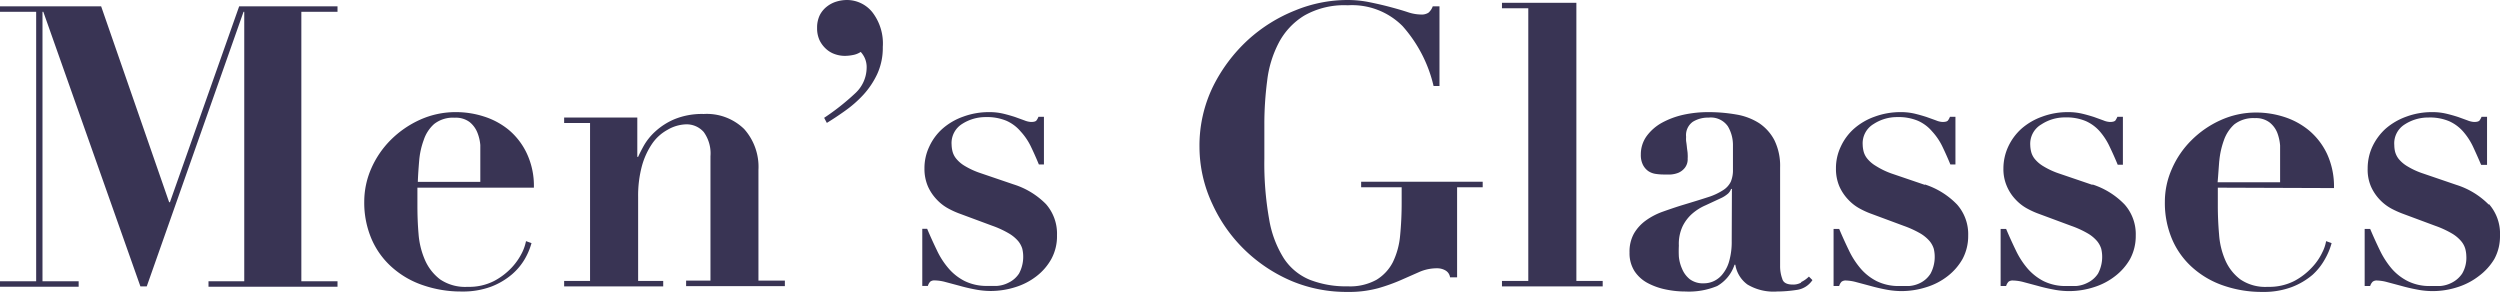 <svg xmlns="http://www.w3.org/2000/svg" viewBox="0 0 241.25 28.17"><defs><style>.cls-1{fill:#393454;}</style></defs><title>资源 1</title><g id="图层_2" data-name="图层 2"><g id="图层_1-2" data-name="图层 1"><path class="cls-1" d="M16.4,19.51h-.08L9.76.61H0v.53H3.49v26H0v.53H7.59v-.53H4.1v-26h.08l9.37,26.5h.61L23.5,1.14h.07v26H20.12v.53H32.57v-.53H29.08v-26h3.49V.61H23.08Zm35.12-1.4a7.36,7.36,0,0,0-.69-3.32,6.66,6.66,0,0,0-1.74-2.26,7.15,7.15,0,0,0-2.4-1.29A8.73,8.73,0,0,0,44,10.82a8.33,8.33,0,0,0-3.48.74,9.59,9.59,0,0,0-2.81,1.94,9,9,0,0,0-1.88,2.75,8,8,0,0,0-.68,3.19,8.92,8.92,0,0,0,.72,3.66,7.74,7.74,0,0,0,2,2.73,8.61,8.61,0,0,0,3,1.71,11.22,11.22,0,0,0,3.68.59,7.8,7.8,0,0,0,2.85-.47,6.87,6.87,0,0,0,2-1.18A5.85,5.85,0,0,0,50.64,25a6.54,6.54,0,0,0,.65-1.54l-.53-.19a4.51,4.51,0,0,1-.36,1.07,6.08,6.08,0,0,1-1,1.46,6.49,6.49,0,0,1-1.71,1.31,5.29,5.29,0,0,1-2.56.57,4.31,4.31,0,0,1-2.66-.72A4.7,4.7,0,0,1,41,25.07a7.78,7.78,0,0,1-.61-2.5c-.08-.92-.11-1.84-.11-2.75V18.11Zm-11.07-2.6a7.56,7.56,0,0,1,.44-2,3.55,3.55,0,0,1,1-1.54,2.93,2.93,0,0,1,2-.61,2.21,2.21,0,0,1,1.43.42,2.49,2.49,0,0,1,.74,1A4.1,4.1,0,0,1,46.35,14c0,.4,0,.74,0,1v2.55H40.32C40.34,16.92,40.39,16.23,40.45,15.51Zm32.74.89a5.48,5.48,0,0,0-1.38-3.95A5.16,5.16,0,0,0,67.91,11a7,7,0,0,0-2.84.51,6.49,6.49,0,0,0-1.86,1.2,5.6,5.6,0,0,0-1.1,1.38c-.26.47-.43.82-.53,1.05H61.5v-3.8H54.44v.53h2.5V27.11h-2.5v.53H64v-.53H61.58V19a11,11,0,0,1,.37-3,7.22,7.22,0,0,1,1-2.16,4.29,4.29,0,0,1,1.46-1.31A3.75,3.75,0,0,1,66.17,12a2.2,2.2,0,0,1,1.74.74,3.53,3.53,0,0,1,.65,2.34v12H66.21v.53h9.53v-.53H73.19ZM81.73,0a3.52,3.52,0,0,0-1,.15,2.75,2.75,0,0,0-.93.48,2.46,2.46,0,0,0-.69.83,2.74,2.74,0,0,0-.26,1.24,2.72,2.72,0,0,0,.26,1.23,2.76,2.76,0,0,0,.65.83,2.4,2.4,0,0,0,.85.48,2.88,2.88,0,0,0,.86.15,3.89,3.89,0,0,0,.83-.08,2,2,0,0,0,.76-.3,2.33,2.33,0,0,1,.38.57,2.16,2.16,0,0,1,.19,1A3.38,3.38,0,0,1,82.53,9a22.71,22.71,0,0,1-3,2.37l.26.49c.54-.33,1.12-.71,1.75-1.16a11.17,11.17,0,0,0,1.77-1.55,8,8,0,0,0,1.34-2,6.07,6.07,0,0,0,.54-2.62,4.93,4.93,0,0,0-1-3.34A3.15,3.15,0,0,0,81.73,0Zm16.1,17.8L94.6,16.7a7.56,7.56,0,0,1-1.52-.7,3.06,3.06,0,0,1-.83-.72,1.81,1.81,0,0,1-.34-.7,2.92,2.92,0,0,1-.08-.61,2.17,2.17,0,0,1,1-2,4.17,4.17,0,0,1,2.3-.67,4.83,4.83,0,0,1,2,.36,3.81,3.81,0,0,1,1.34,1,6,6,0,0,1,1,1.46c.27.56.53,1.14.78,1.75h.49V11.27h-.53a1.31,1.31,0,0,1-.19.35c-.07.1-.25.15-.53.15a2,2,0,0,1-.63-.15l-.91-.33c-.34-.11-.72-.22-1.13-.32a5.82,5.82,0,0,0-1.35-.15,7.15,7.15,0,0,0-2.53.44,6.1,6.1,0,0,0-2,1.17,5.24,5.24,0,0,0-1.27,1.73,4.83,4.83,0,0,0-.46,2.09A4.28,4.28,0,0,0,89.55,18a4.5,4.5,0,0,0,.86,1.27,4.35,4.35,0,0,0,1.12.86,7.9,7.9,0,0,0,1.14.51l3.07,1.14a9.24,9.24,0,0,1,1.61.74,3.52,3.52,0,0,1,.9.74,2.16,2.16,0,0,1,.4.74,3.42,3.42,0,0,1-.31,2.39,2.48,2.48,0,0,1-1,.88,2.87,2.87,0,0,1-1.12.32c-.38,0-.68,0-.91,0a4.78,4.78,0,0,1-2.24-.48,5.05,5.05,0,0,1-1.55-1.23,7.59,7.59,0,0,1-1.12-1.75c-.32-.66-.63-1.34-.93-2.05H89v5.51h.54a.94.94,0,0,1,.24-.42.66.66,0,0,1,.44-.11,4.28,4.28,0,0,1,1,.15l1.35.36q.73.21,1.53.36a8.07,8.07,0,0,0,1.48.15,7.92,7.92,0,0,0,2.43-.38A6.37,6.37,0,0,0,100,26.67,5.39,5.39,0,0,0,101.45,25,4.58,4.58,0,0,0,102,22.7a4.32,4.32,0,0,0-1.06-3A7.54,7.54,0,0,0,97.83,17.8Zm33.52.27h3.91v1.44a32.16,32.16,0,0,1-.15,3.23,7.33,7.33,0,0,1-.7,2.56A4.27,4.27,0,0,1,132.83,27a5.26,5.26,0,0,1-2.77.63A9.59,9.59,0,0,1,126.4,27a5.48,5.48,0,0,1-2.51-2.07,10.18,10.18,0,0,1-1.42-3.79,30.7,30.7,0,0,1-.46-5.81V12a32.4,32.4,0,0,1,.27-4.19,10.51,10.51,0,0,1,1.12-3.68,6.77,6.77,0,0,1,2.45-2.62,7.78,7.78,0,0,1,4.21-1,6.87,6.87,0,0,1,5.28,2,13.18,13.18,0,0,1,3,5.79h.57V.61h-.65a1.42,1.42,0,0,1-.42.62,1.24,1.24,0,0,1-.76.17,4.15,4.15,0,0,1-1.21-.22c-.48-.16-1-.31-1.63-.48s-1.27-.32-2-.47A10.59,10.59,0,0,0,130,0a13.31,13.31,0,0,0-5,1,15,15,0,0,0-4.58,2.86,15.41,15.41,0,0,0-3.36,4.48,13,13,0,0,0-1.31,5.85A13,13,0,0,0,117,19.7a14.58,14.58,0,0,0,3.13,4.43,14.85,14.85,0,0,0,4.54,3A13.71,13.71,0,0,0,130,28.17a10.75,10.75,0,0,0,3-.36,17.54,17.54,0,0,0,2.18-.78l1.77-.78a4.22,4.22,0,0,1,1.73-.36,1.58,1.58,0,0,1,.81.21.9.9,0,0,1,.44.66h.68V18.07h2.47v-.53H131.35ZM152.12.27h-7.18V.8h2.54V27.11h-2.54v.53h9.72v-.53h-2.54Zm21.69,27a1.56,1.56,0,0,1-.82.19c-.55,0-.9-.18-1-.55a3.56,3.56,0,0,1-.21-1.27V16.17a5.61,5.61,0,0,0-.55-2.64,4.46,4.46,0,0,0-1.48-1.65,5.9,5.9,0,0,0-2.2-.83,15.58,15.58,0,0,0-2.72-.23,11.26,11.26,0,0,0-2.41.26,7.94,7.94,0,0,0-2.07.78,4.57,4.57,0,0,0-1.46,1.29,3,3,0,0,0-.55,1.77,2.09,2.09,0,0,0,.21,1,1.66,1.66,0,0,0,.51.59,1.7,1.7,0,0,0,.71.27,5.09,5.09,0,0,0,.77.06l.67,0a2.47,2.47,0,0,0,.76-.17,1.6,1.6,0,0,0,.62-.48,1.33,1.33,0,0,0,.27-.89,3.06,3.06,0,0,0,0-.42c0-.2-.05-.42-.07-.64s-.05-.44-.08-.63a2.73,2.73,0,0,1,0-.4,1.58,1.58,0,0,1,.65-1.46,2.78,2.78,0,0,1,1.52-.4,2,2,0,0,1,1.86.84,3.54,3.54,0,0,1,.49,1.86v2.31a2.87,2.87,0,0,1-.21,1.18,2,2,0,0,1-.74.81,5.9,5.9,0,0,1-1.5.69c-.64.21-1.49.47-2.52.78-.64.2-1.25.41-1.84.62a6.56,6.56,0,0,0-1.6.84,4.12,4.12,0,0,0-1.14,1.25,3.58,3.58,0,0,0-.43,1.84,3.2,3.2,0,0,0,.49,1.81,3.49,3.49,0,0,0,1.29,1.15,6.47,6.47,0,0,0,1.75.61,9.18,9.18,0,0,0,1.86.19,7.11,7.11,0,0,0,3.07-.53,3.68,3.68,0,0,0,1.67-2.05h.08a2.94,2.94,0,0,0,1.16,1.9,4.88,4.88,0,0,0,2.86.68,12.81,12.81,0,0,0,1.88-.15,2.16,2.16,0,0,0,1.54-.95l-.34-.34A2.73,2.73,0,0,1,173.81,27.22Zm-6.7-4a6.8,6.8,0,0,1-.23,1.88,3.39,3.39,0,0,1-.61,1.25,2.36,2.36,0,0,1-.85.71,2.26,2.26,0,0,1-1,.23,2.12,2.12,0,0,1-1.36-.4,2.5,2.5,0,0,1-.74-1,3.75,3.75,0,0,1-.31-1.18,10.6,10.6,0,0,1,0-1.06,4,4,0,0,1,.36-1.86,3.91,3.91,0,0,1,.93-1.22,5,5,0,0,1,1.29-.81l1.44-.67a2.87,2.87,0,0,0,.74-.47,1.13,1.13,0,0,0,.28-.44h.08Zm18.64-5.43-3.23-1.1A7.56,7.56,0,0,1,181,16a3.06,3.06,0,0,1-.83-.72,1.81,1.81,0,0,1-.34-.7,2.92,2.92,0,0,1-.08-.61,2.16,2.16,0,0,1,1.05-2,4.12,4.12,0,0,1,2.29-.67,4.83,4.83,0,0,1,2,.36,3.81,3.81,0,0,1,1.34,1,6,6,0,0,1,1,1.46c.27.56.53,1.14.78,1.75h.49V11.27h-.53a1.31,1.31,0,0,1-.19.35c-.07.1-.25.15-.53.15a1.87,1.87,0,0,1-.62-.15l-.92-.33c-.34-.11-.72-.22-1.13-.32a5.82,5.82,0,0,0-1.35-.15,7.19,7.19,0,0,0-2.53.44,6.1,6.1,0,0,0-2,1.17,5.24,5.24,0,0,0-1.27,1.73,4.83,4.83,0,0,0-.46,2.09,4.28,4.28,0,0,0,.34,1.76,4.5,4.5,0,0,0,.86,1.27,4.35,4.35,0,0,0,1.12.86,7.9,7.9,0,0,0,1.14.51l3.07,1.14a9.76,9.76,0,0,1,1.62.74,3.63,3.63,0,0,1,.89.74,2.16,2.16,0,0,1,.4.74,3.42,3.42,0,0,1-.31,2.39,2.48,2.48,0,0,1-.95.88,2.87,2.87,0,0,1-1.12.32c-.38,0-.68,0-.91,0a4.78,4.78,0,0,1-2.24-.48,5.05,5.05,0,0,1-1.55-1.23,7.94,7.94,0,0,1-1.12-1.75c-.32-.66-.63-1.34-.93-2.05h-.54v5.51h.54a.94.94,0,0,1,.24-.42.66.66,0,0,1,.44-.11,4.28,4.28,0,0,1,.95.15l1.35.36q.74.21,1.53.36a8.07,8.07,0,0,0,1.48.15,7.92,7.92,0,0,0,2.43-.38,6.37,6.37,0,0,0,2.07-1.08A5.55,5.55,0,0,0,189.38,25a4.69,4.69,0,0,0,.55-2.26,4.32,4.32,0,0,0-1.07-3A7.54,7.54,0,0,0,185.75,17.8Zm16.17,0-3.23-1.1a7.44,7.44,0,0,1-1.51-.7,3.13,3.13,0,0,1-.84-.72,1.81,1.81,0,0,1-.34-.7,2.92,2.92,0,0,1-.08-.61A2.16,2.16,0,0,1,197,12a4.12,4.12,0,0,1,2.29-.67,4.8,4.8,0,0,1,2,.36,3.94,3.94,0,0,1,1.35,1,6.31,6.31,0,0,1,.94,1.46c.27.56.53,1.14.78,1.75h.5V11.27h-.53a2.29,2.29,0,0,1-.19.35q-.12.15-.54.15a1.87,1.87,0,0,1-.62-.15l-.91-.33c-.35-.11-.72-.22-1.14-.32a5.82,5.82,0,0,0-1.35-.15,7.1,7.1,0,0,0-2.52.44,6.14,6.14,0,0,0-2,1.17,5.38,5.38,0,0,0-1.27,1.73,5,5,0,0,0-.46,2.09,4.12,4.12,0,0,0,.35,1.76,4.28,4.28,0,0,0,.85,1.27,4.35,4.35,0,0,0,1.12.86,7.9,7.9,0,0,0,1.14.51l3.07,1.14a9.39,9.39,0,0,1,1.62.74,3.45,3.45,0,0,1,.89.74,2.16,2.16,0,0,1,.4.74,3.42,3.42,0,0,1-.31,2.39,2.48,2.48,0,0,1-1,.88,2.87,2.87,0,0,1-1.11.32c-.38,0-.69,0-.92,0a4.78,4.78,0,0,1-2.24-.48,5.18,5.18,0,0,1-1.55-1.23,7.94,7.94,0,0,1-1.12-1.75c-.32-.66-.63-1.34-.93-2.05h-.53v5.51h.53a1.05,1.05,0,0,1,.24-.42.66.66,0,0,1,.44-.11,4.28,4.28,0,0,1,1,.15l1.35.36c.49.14,1,.26,1.54.36a7.73,7.73,0,0,0,3.91-.23,6.42,6.42,0,0,0,2.06-1.08A5.55,5.55,0,0,0,205.55,25a4.69,4.69,0,0,0,.55-2.26,4.32,4.32,0,0,0-1.07-3A7.48,7.48,0,0,0,201.92,17.8Zm23.31.31a7.5,7.5,0,0,0-.68-3.32,6.68,6.68,0,0,0-1.75-2.26,7.2,7.2,0,0,0-2.39-1.29,8.79,8.79,0,0,0-2.66-.42,8.25,8.25,0,0,0-3.47.74,9.46,9.46,0,0,0-2.81,1.94,8.85,8.85,0,0,0-1.88,2.75,7.79,7.79,0,0,0-.68,3.19,8.92,8.92,0,0,0,.72,3.66,7.71,7.71,0,0,0,2,2.73,8.7,8.7,0,0,0,3,1.71,11.31,11.31,0,0,0,3.68.59,7.73,7.73,0,0,0,2.85-.47,6.87,6.87,0,0,0,2-1.18A5.89,5.89,0,0,0,224.36,25a6.48,6.48,0,0,0,.64-1.54l-.53-.19a3.74,3.74,0,0,1-.36,1.07,5.55,5.55,0,0,1-1,1.46,6.44,6.44,0,0,1-1.7,1.31,5.33,5.33,0,0,1-2.57.57,4.28,4.28,0,0,1-2.65-.72,4.63,4.63,0,0,1-1.45-1.85,7.52,7.52,0,0,1-.6-2.5c-.08-.92-.12-1.84-.12-2.75V18.11Zm-11.07-2.6a8,8,0,0,1,.44-2,3.73,3.73,0,0,1,1-1.54,3,3,0,0,1,2-.61,2.17,2.17,0,0,1,1.42.42,2.4,2.4,0,0,1,.74,1,4.46,4.46,0,0,1,.27,1.22c0,.4,0,.74,0,1v2.55H214C214.06,16.92,214.1,16.23,214.16,15.51Zm26,4.19a7.59,7.59,0,0,0-3.12-1.9l-3.22-1.1a7.3,7.3,0,0,1-1.52-.7,3.13,3.13,0,0,1-.84-.72,2,2,0,0,1-.34-.7,2.85,2.85,0,0,1-.07-.61,2.15,2.15,0,0,1,1-2,4.15,4.15,0,0,1,2.3-.67,4.78,4.78,0,0,1,2,.36,3.94,3.94,0,0,1,1.35,1,6.34,6.34,0,0,1,.95,1.46c.26.56.52,1.14.78,1.75H240V11.27h-.53a1.66,1.66,0,0,1-.19.35c-.08.1-.25.15-.53.15a2,2,0,0,1-.63-.15l-.91-.33c-.34-.11-.72-.22-1.14-.32a5.82,5.82,0,0,0-1.35-.15,7.1,7.1,0,0,0-2.52.44,6.25,6.25,0,0,0-2,1.17,5.53,5.53,0,0,0-1.27,1.73,5,5,0,0,0-.45,2.09A4.12,4.12,0,0,0,228.8,18a4.48,4.48,0,0,0,.85,1.27,4.53,4.53,0,0,0,1.12.86,9,9,0,0,0,1.14.51L235,21.79a9.24,9.24,0,0,1,1.61.74,3.45,3.45,0,0,1,.89.74,2,2,0,0,1,.4.74,3,3,0,0,1,.1.7,3,3,0,0,1-.4,1.69,2.63,2.63,0,0,1-1,.88,2.92,2.92,0,0,1-1.12.32l-.91,0a4.73,4.73,0,0,1-2.24-.48,5.1,5.1,0,0,1-1.56-1.23,8.32,8.32,0,0,1-1.12-1.75c-.32-.66-.63-1.34-.93-2.05h-.53v5.51h.53a1,1,0,0,1,.25-.42.63.63,0,0,1,.43-.11,4.19,4.19,0,0,1,.95.15l1.35.36c.49.14,1,.26,1.54.36a7.73,7.73,0,0,0,3.91-.23,6.58,6.58,0,0,0,2.07-1.08A5.66,5.66,0,0,0,240.7,25a4.58,4.58,0,0,0,.55-2.26A4.32,4.32,0,0,0,240.19,19.7Z"/></g></g></svg>